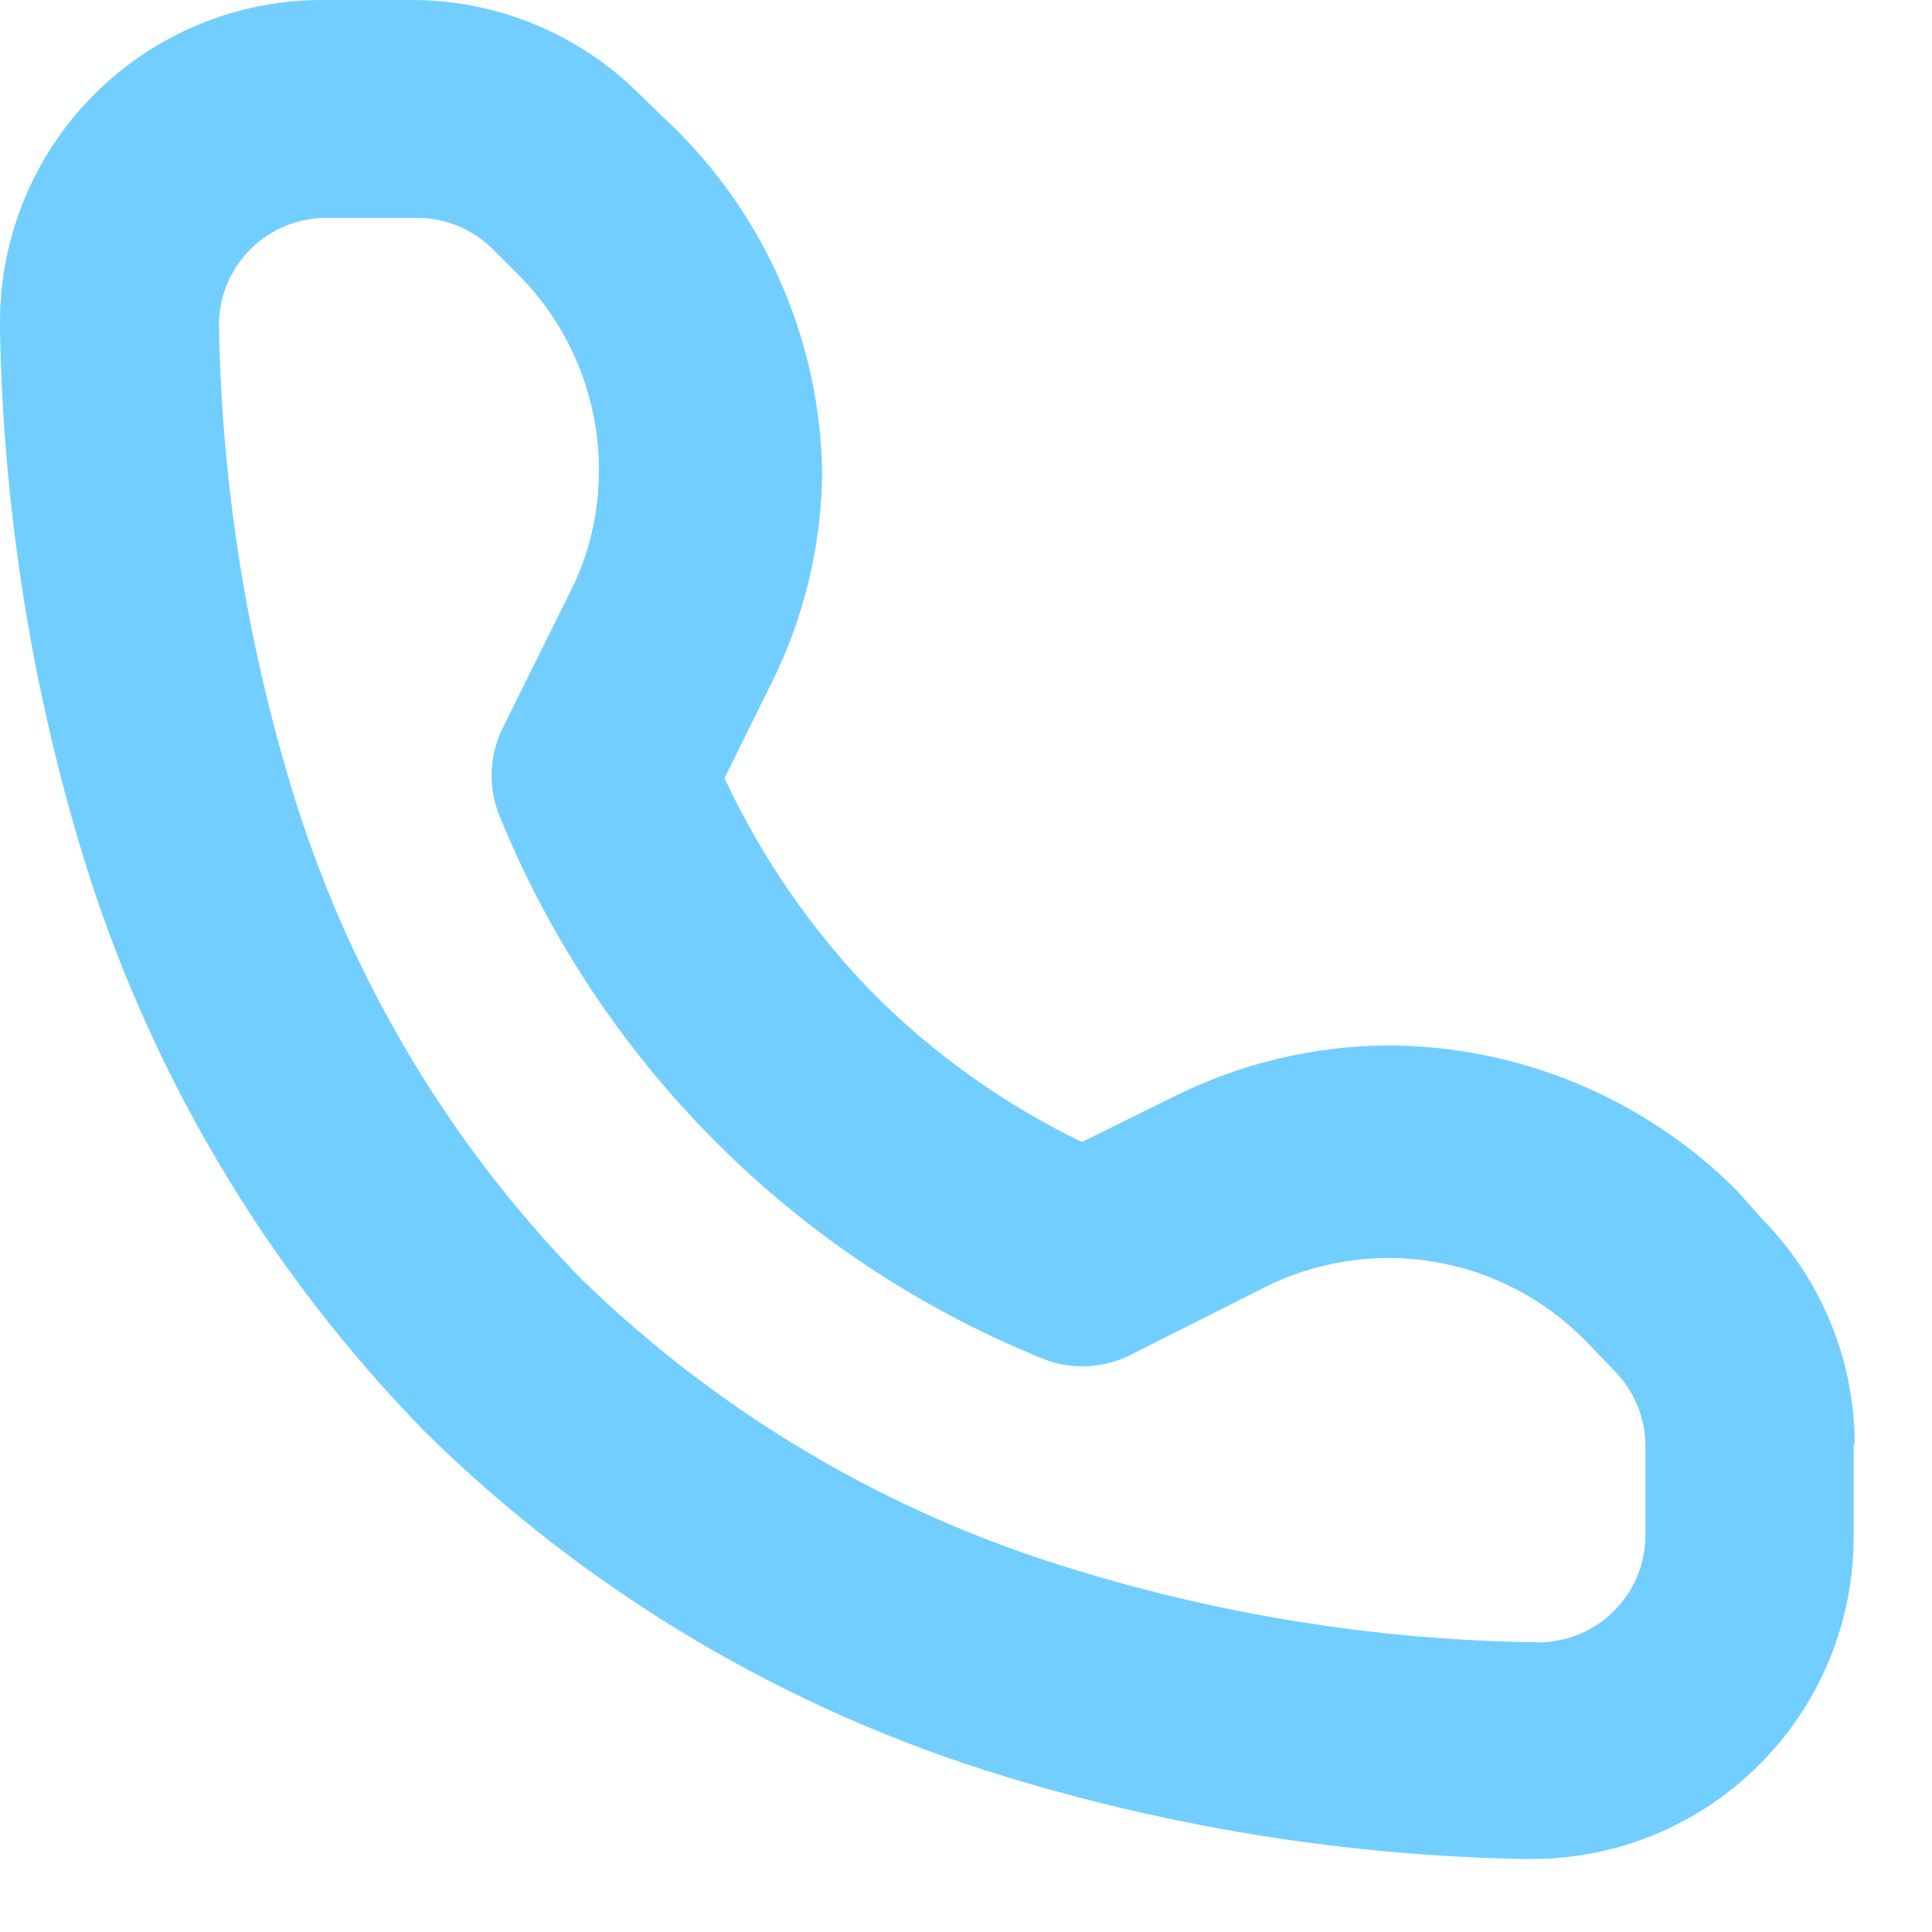<svg width="18" height="18" viewBox="0 0 18 18" fill="none" xmlns="http://www.w3.org/2000/svg">
<path d="M17.28 13.44C17.274 12.656 16.962 11.906 16.41 11.35L16.18 11.09C15.318 10.228 14.149 9.743 12.93 9.74C12.235 9.745 11.551 9.909 10.93 10.22L10.08 10.64C9.356 10.29 8.697 9.82 8.13 9.25C7.561 8.665 7.095 7.989 6.75 7.25L7.17 6.4C7.486 5.78 7.653 5.096 7.66 4.4C7.65 3.791 7.519 3.191 7.275 2.633C7.031 2.075 6.68 1.571 6.24 1.15L5.96 0.88C5.398 0.317 4.635 0.001 3.84 0H3C2.204 0 1.441 0.316 0.879 0.879C0.316 1.441 0 2.204 0 3V3.09C0.032 4.73 0.287 6.359 0.76 7.93C1.375 9.965 2.473 11.821 3.96 13.34C5.473 14.832 7.327 15.933 9.36 16.55C10.93 17.03 12.559 17.289 14.2 17.32H14.27C15.066 17.32 15.829 17.004 16.391 16.441C16.954 15.879 17.27 15.116 17.27 14.32V13.48L17.28 13.44ZM14.28 15.3C12.828 15.277 11.387 15.048 10 14.62C8.274 14.099 6.7 13.169 5.41 11.91C4.153 10.62 3.227 9.045 2.71 7.32C2.29 5.928 2.064 4.484 2.04 3.03C2.04 2.765 2.145 2.51 2.333 2.323C2.52 2.135 2.775 2.03 3.04 2.03H3.88C4.012 2.029 4.142 2.054 4.264 2.104C4.386 2.154 4.497 2.227 4.59 2.32L4.86 2.59C5.325 3.074 5.583 3.719 5.58 4.39C5.58 4.79 5.484 5.185 5.3 5.54L4.67 6.81C4.611 6.94 4.58 7.082 4.58 7.225C4.58 7.368 4.611 7.51 4.67 7.64C5.132 8.762 5.812 9.782 6.67 10.64C7.528 11.499 8.547 12.178 9.67 12.64C9.8 12.699 9.942 12.73 10.085 12.73C10.228 12.73 10.37 12.699 10.5 12.64L11.77 12C12.257 11.752 12.811 11.666 13.35 11.754C13.89 11.842 14.387 12.1 14.77 12.49L15.04 12.77C15.225 12.956 15.329 13.208 15.33 13.47V14.3C15.33 14.437 15.303 14.572 15.249 14.697C15.195 14.822 15.116 14.935 15.016 15.029C14.917 15.123 14.8 15.195 14.671 15.242C14.543 15.288 14.406 15.308 14.27 15.3H14.28Z" fill="#72CEFF"/>
</svg>
